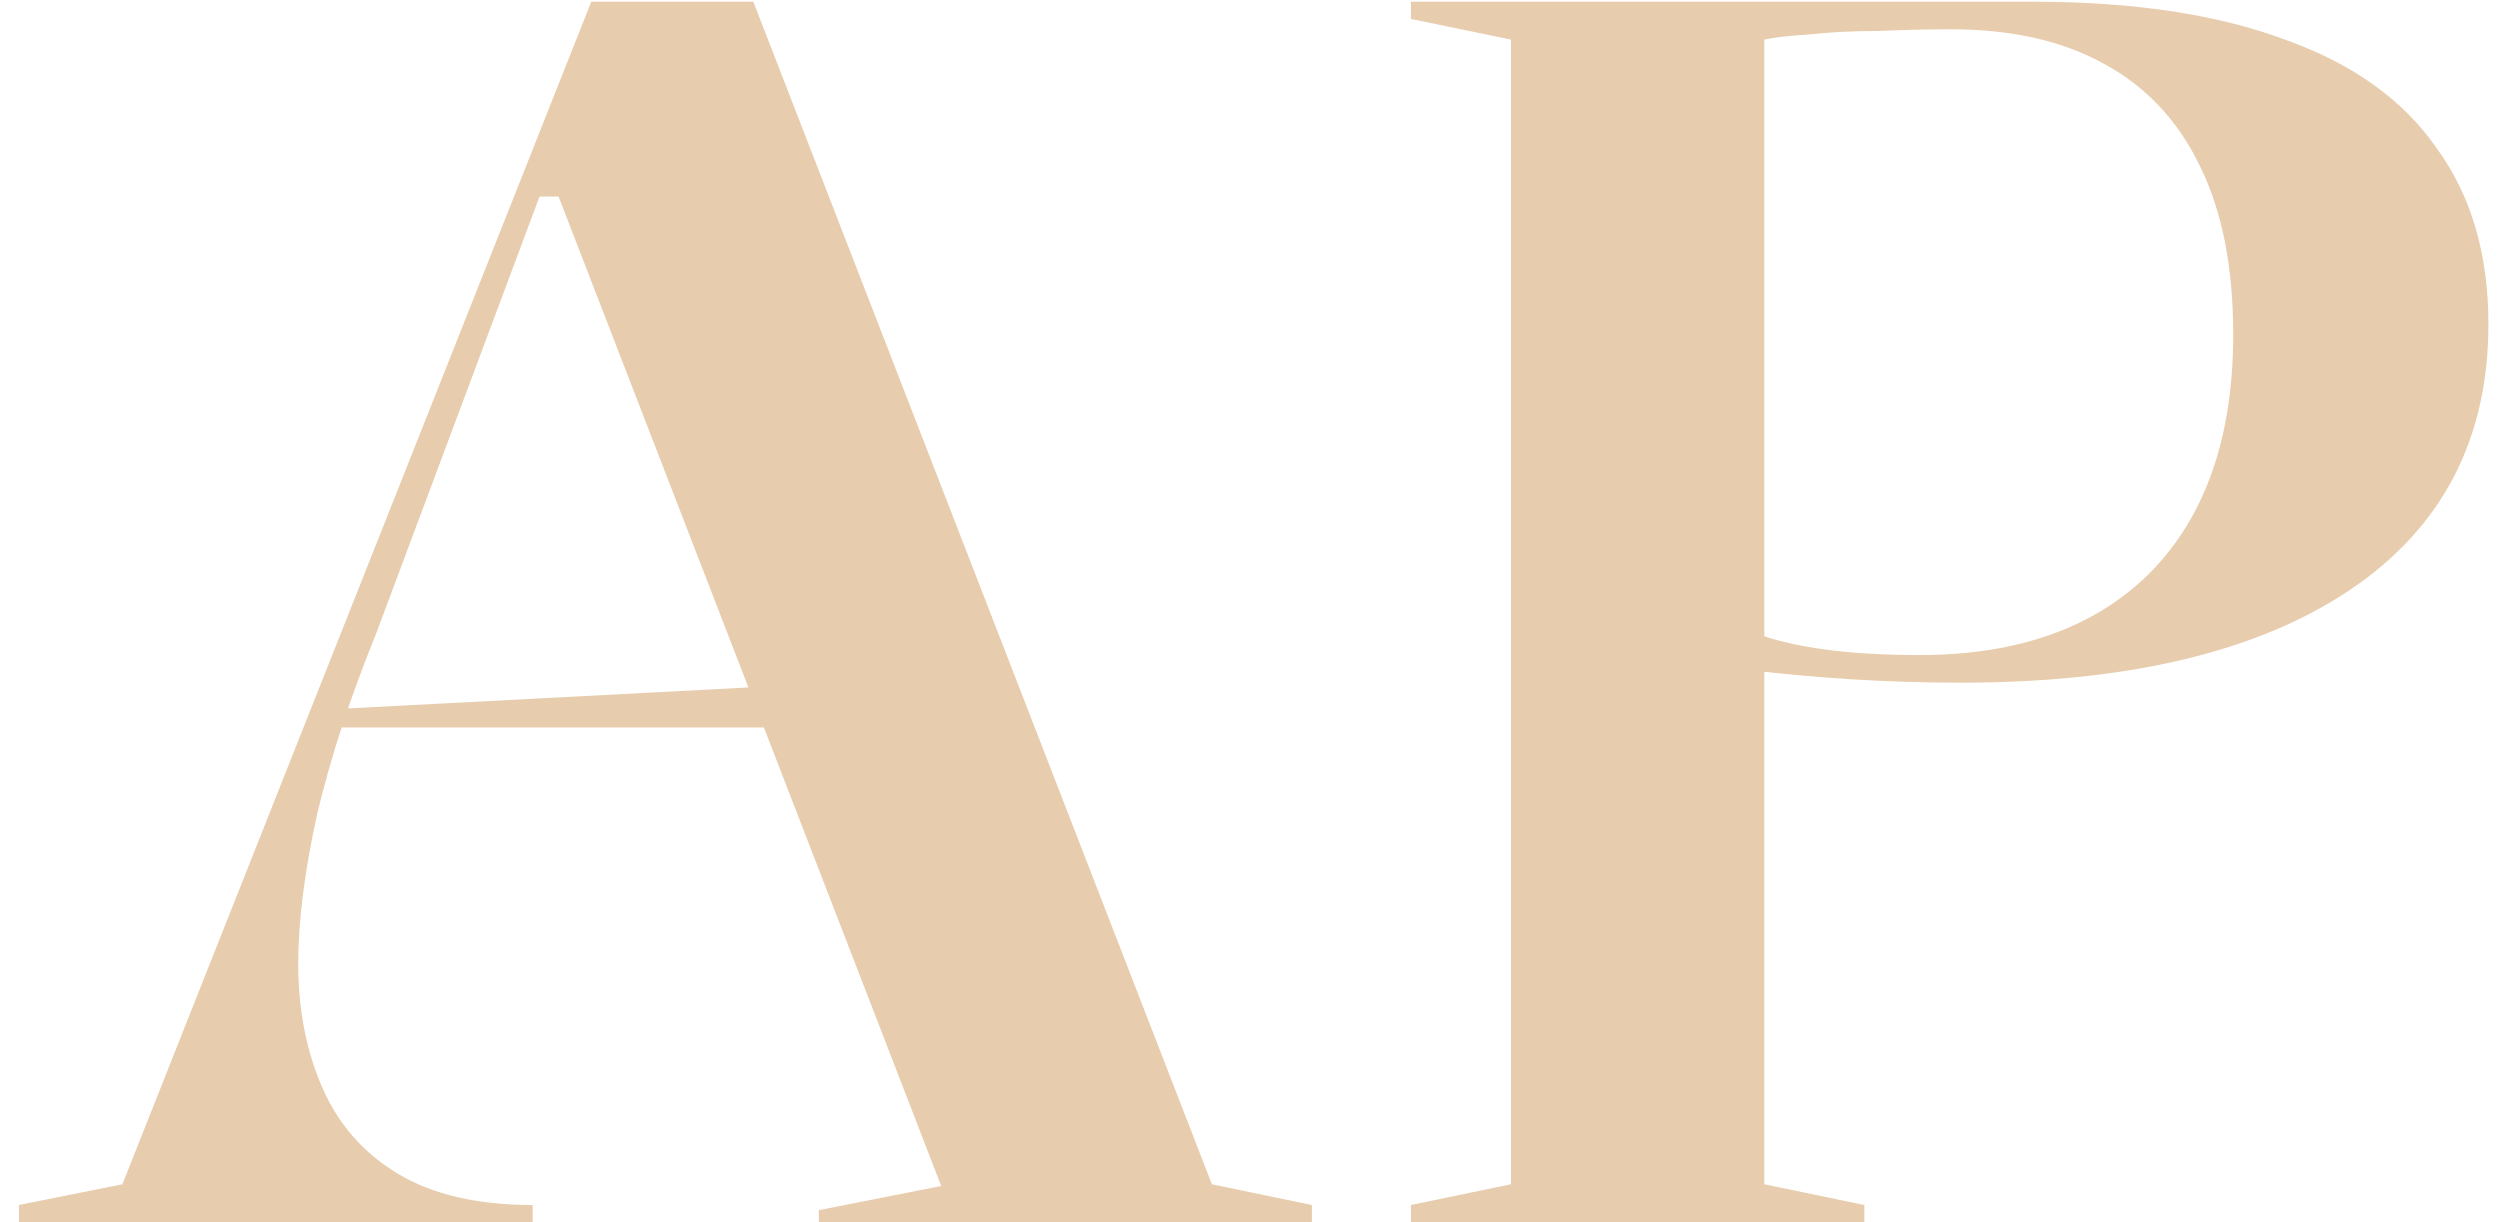 <svg width="45" height="22" viewBox="0 0 45 22" fill="none" xmlns="http://www.w3.org/2000/svg">
<path d="M0.341 22V21.69L2.203 21.317L10.643 0.031H13.56L21.814 21.317L23.614 21.69V22H14.739V21.783L16.942 21.348L10.054 3.537H9.712L6.765 11.419C6.309 12.536 5.958 13.612 5.71 14.646C5.482 15.68 5.368 16.58 5.368 17.346C5.368 18.173 5.513 18.918 5.803 19.58C6.092 20.242 6.547 20.759 7.168 21.131C7.789 21.503 8.595 21.69 9.588 21.69V22H0.341ZM5.647 13.094V12.784L13.932 12.35V13.094H5.647ZM36.599 0.031C38.398 0.031 39.908 0.258 41.129 0.713C42.35 1.148 43.26 1.799 43.86 2.668C44.48 3.516 44.791 4.571 44.791 5.833C44.791 7.902 43.963 9.495 42.308 10.612C40.653 11.729 38.316 12.288 35.295 12.288C34.613 12.288 33.951 12.267 33.309 12.226C32.668 12.184 32.089 12.133 31.572 12.07V11.388C32.275 11.657 33.268 11.791 34.551 11.791C36.33 11.791 37.716 11.295 38.709 10.302C39.702 9.288 40.198 7.861 40.198 6.02C40.198 4.82 40.002 3.816 39.609 3.01C39.215 2.182 38.636 1.562 37.871 1.148C37.126 0.734 36.206 0.527 35.109 0.527C34.696 0.527 34.261 0.538 33.806 0.558C33.351 0.558 32.937 0.579 32.565 0.62C32.213 0.641 31.944 0.672 31.758 0.713V21.317L33.558 21.69V22H25.397V21.69L27.197 21.317V0.713L25.397 0.341V0.031H36.599Z" fill="#E7CCAE"/>
</svg>
